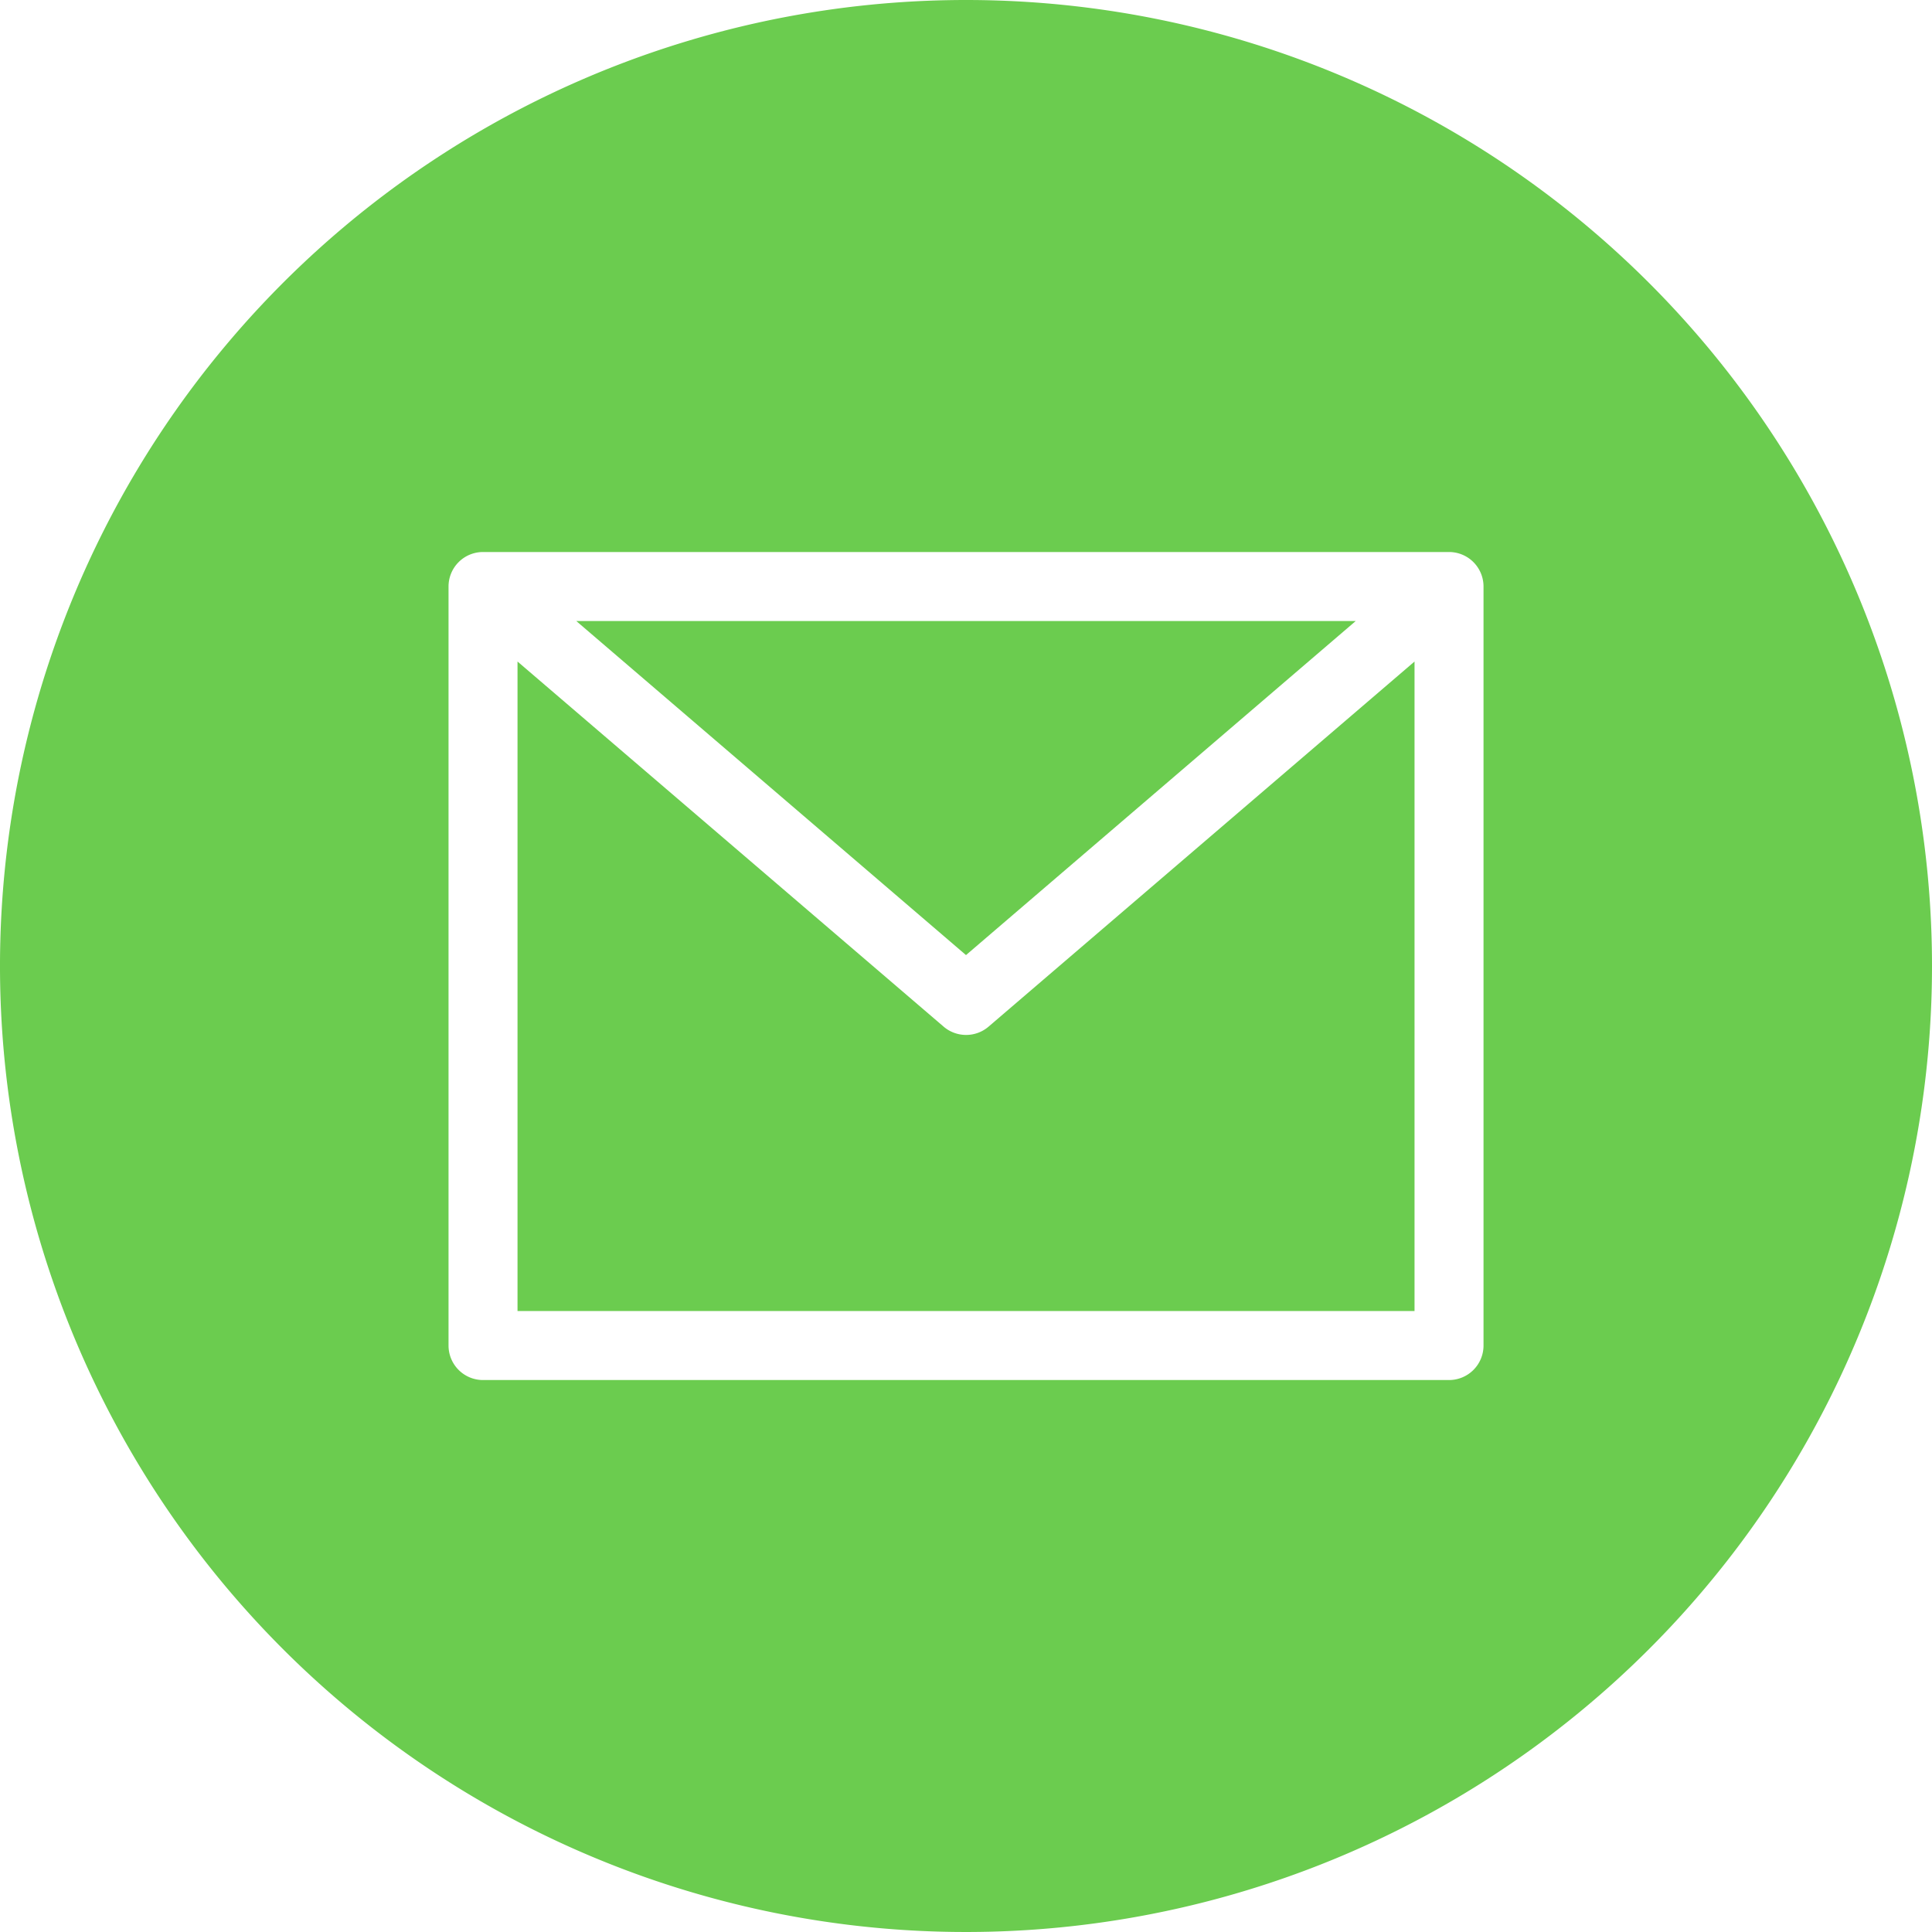 <svg xmlns="http://www.w3.org/2000/svg" width="35.23" height="35.23" viewBox="0 0 35.23 35.23"><g style="isolation:isolate"><path d="M147.839,144H133.625l7.107,6.092Zm0,0" transform="translate(-123.117 -132.676)" fill="#6bcc4f"/><path d="M128.178,160.2a.628.628,0,0,1-.409-.152L120,153.391v11.844h16.357V153.391l-7.769,6.659A.628.628,0,0,1,128.178,160.2Zm0,0" transform="translate(-110.563 -141.328)" fill="#6bcc4f"/><path d="M17.615,0A17.615,17.615,0,1,0,35.23,17.615,17.615,17.615,0,0,0,17.615,0Zm9.437,24.536a.629.629,0,0,1-.629.629H8.808a.629.629,0,0,1-.629-.629V10.695a.629.629,0,0,1,.629-.629H26.423a.629.629,0,0,1,.629.629Zm0,0" fill="#6bcc4f"/></g></svg>